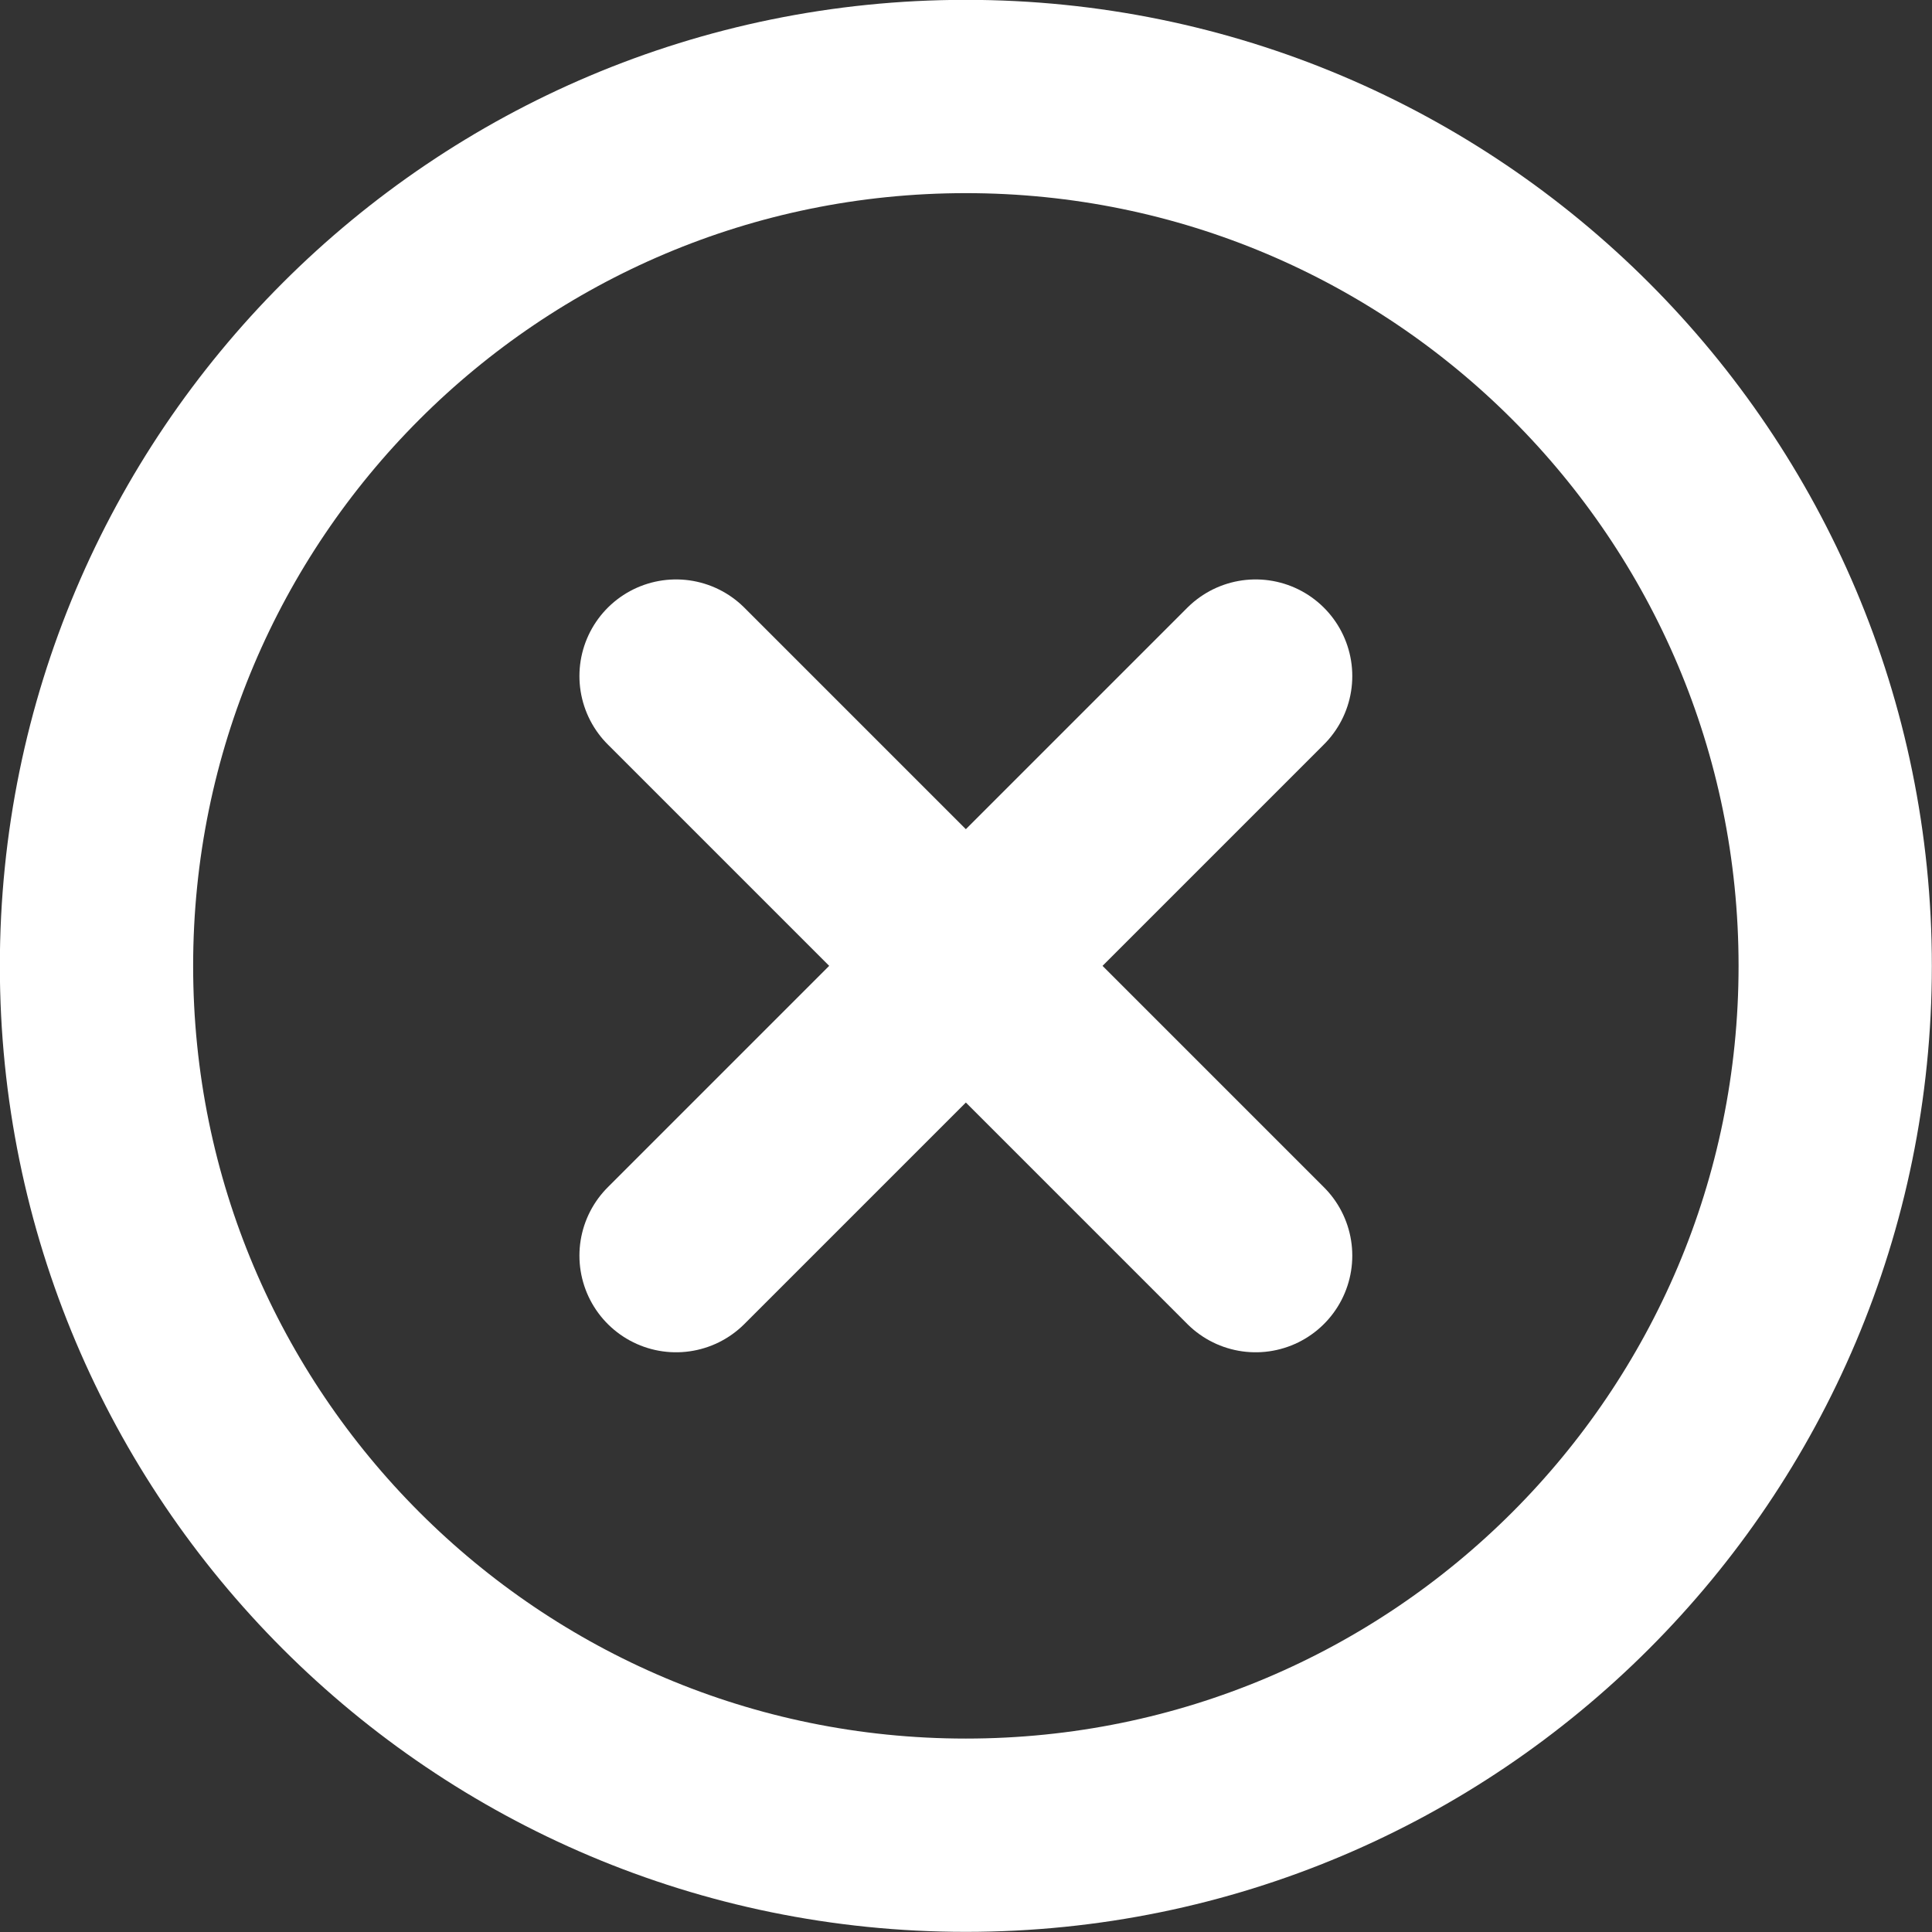 <?xml version="1.0" encoding="UTF-8"?>
<svg id="Layer_1" xmlns="http://www.w3.org/2000/svg" version="1.1" viewBox="0 0 666.7 666.7">
  <rect x="0" y="0" width="666.7" height="666.7" fill="#333333" stroke="none"/>
  <!-- Generator: Adobe Illustrator 29.4.0, SVG Export Plug-In . SVG Version: 2.1.0 Build 152)  -->
  <defs>
    <style>
      .st0 {
        stroke-linecap: round;
      }

      .st0, .st1 {
        fill: none;
        stroke: #fff;
        stroke-miterlimit: 133.3;
        stroke-width: 66.7px;
      }
    </style>
  </defs>
  <path class="st1" d="M33.3,333.3c0-165.7,134.3-300,300-300s300,134.3,300,300-134.3,300-300,300S33.3,499,33.3,333.3Z"/>
  <path class="st0" d="M233.3,233.3l200,200M433.3,233.3l-200,200"/>
</svg>